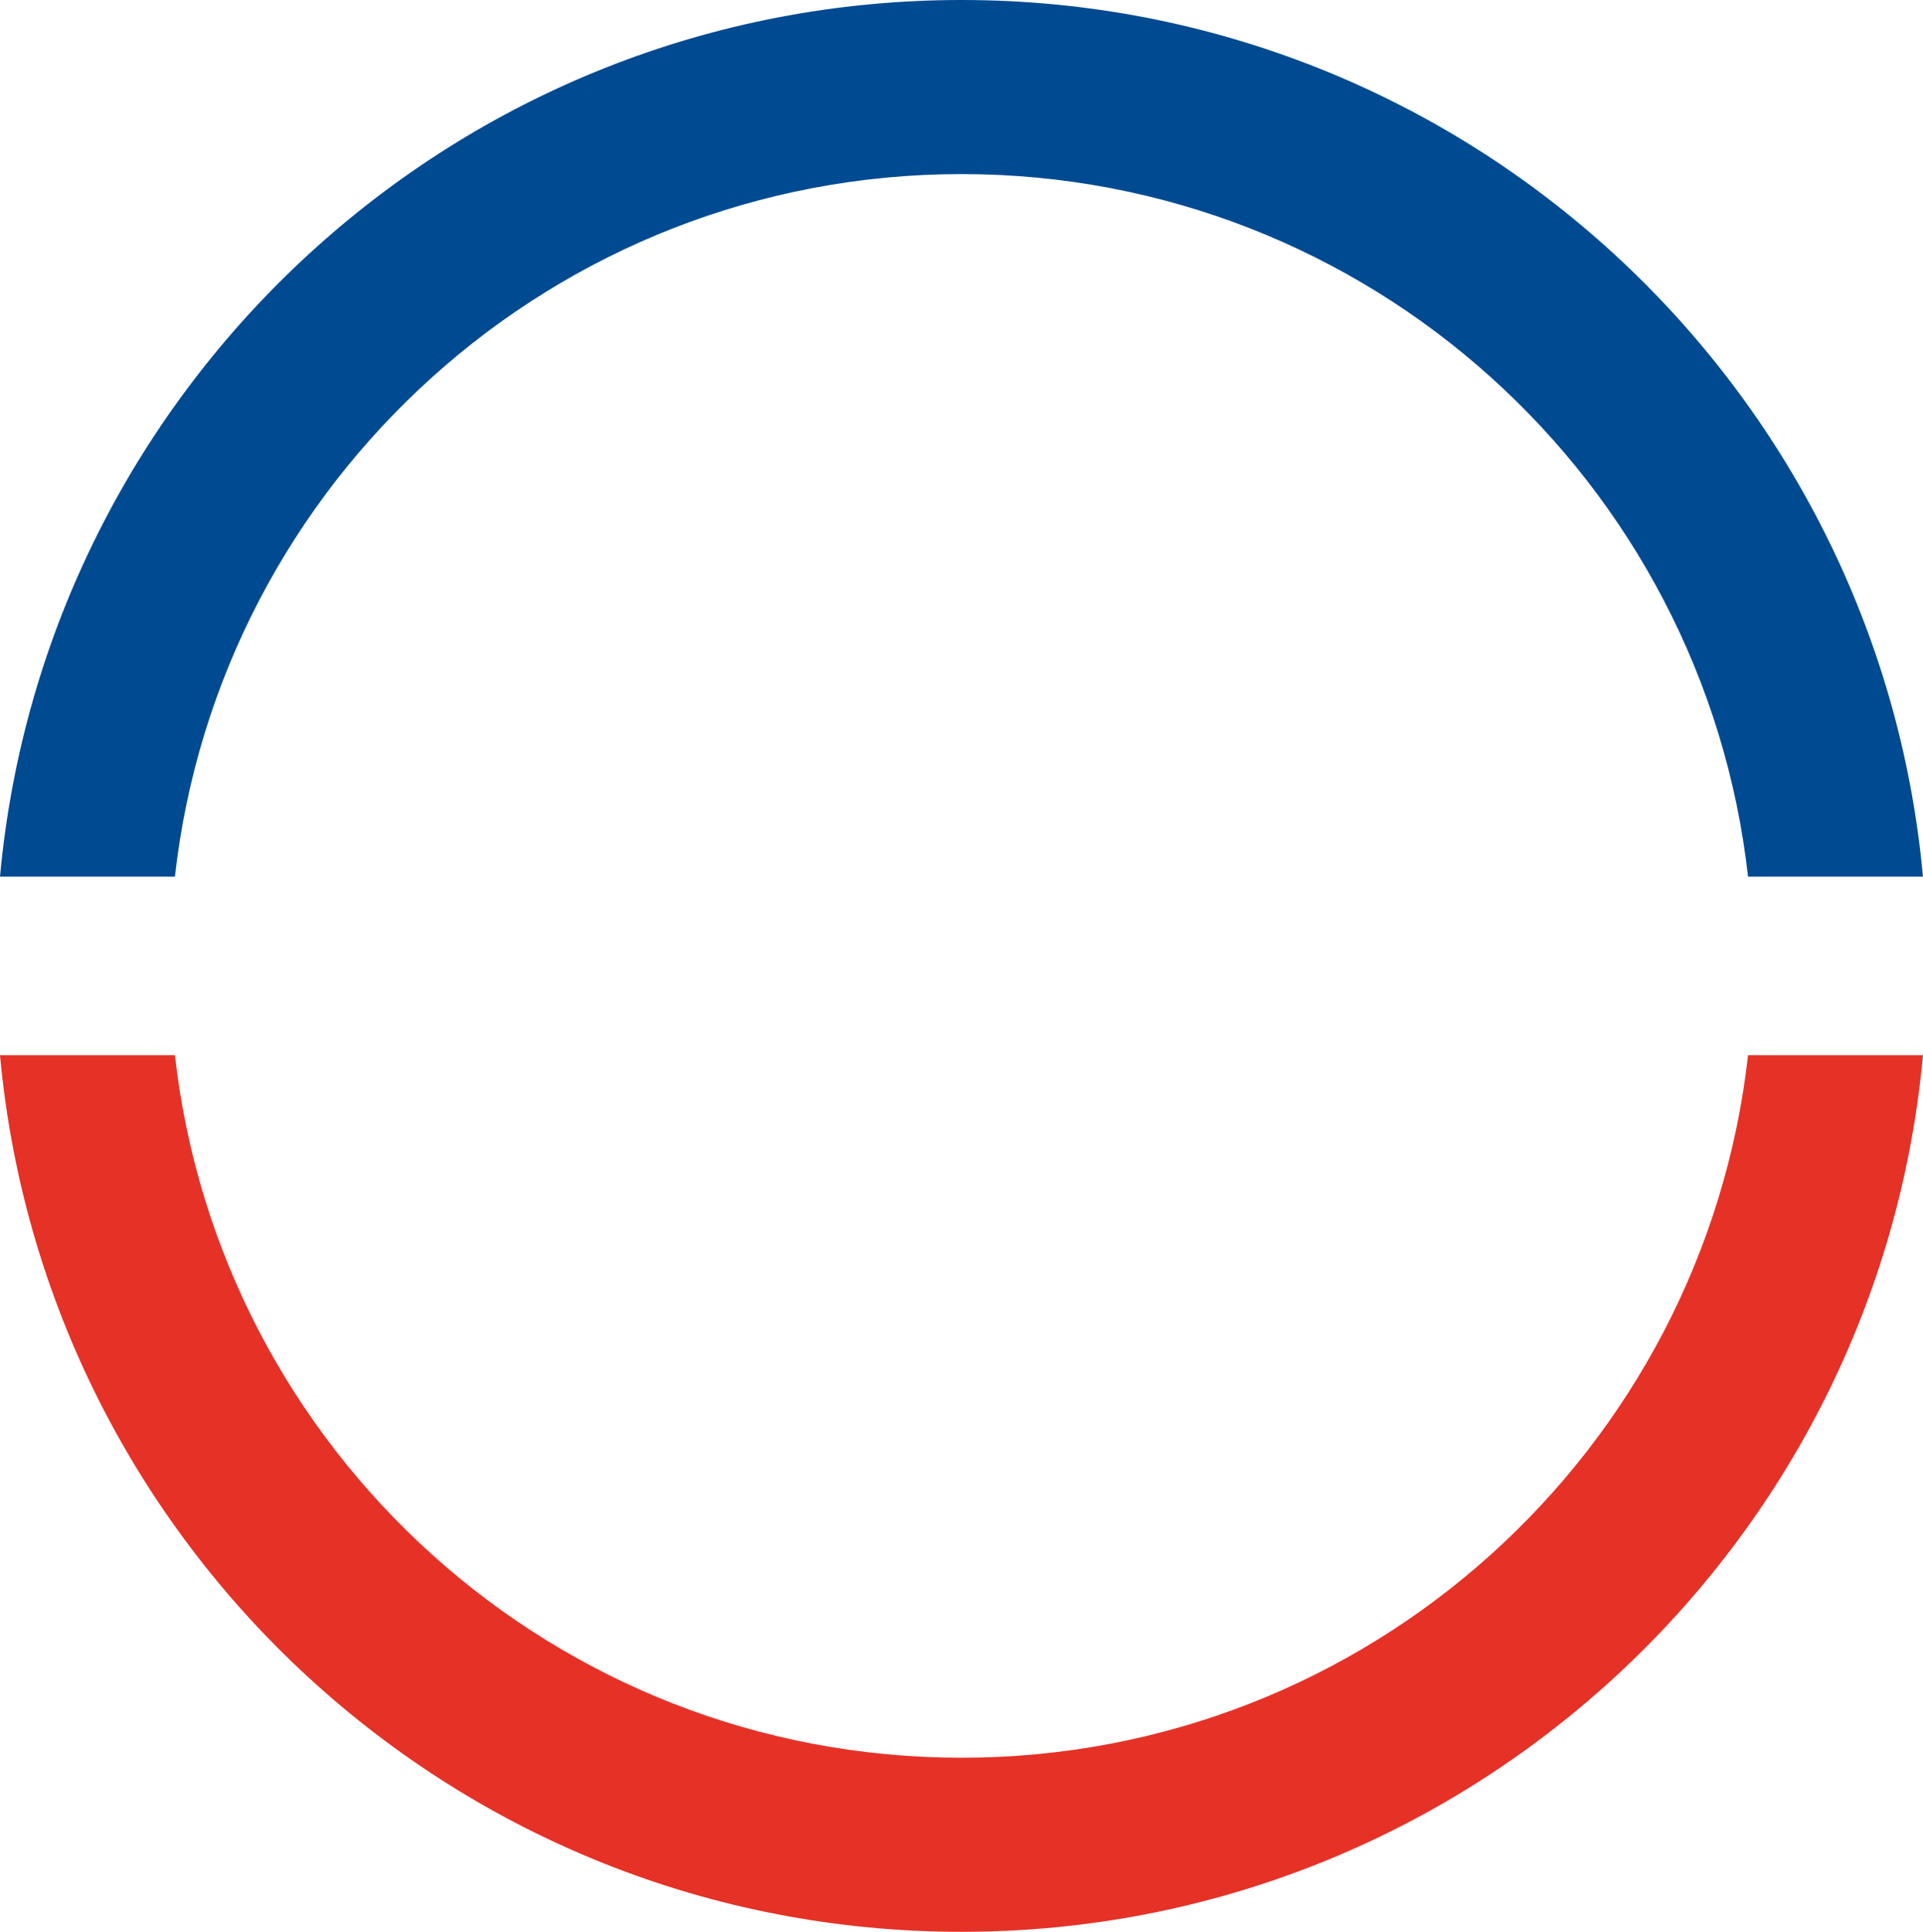 <?xml version="1.0" encoding="UTF-8"?><svg id="a" xmlns="http://www.w3.org/2000/svg" viewBox="0 0 549.81 552.17"><defs><style>.b{fill:#e63127;}.b,.c{stroke-width:0px;}.c{fill:#004a92;}</style></defs><path class="c" d="M274.9,49.76c116.37,0,212.21,87.83,224.89,200.82h50.01C536.93,110.06,418.78,0,274.9,0S12.88,110.06,0,250.58h50.01c12.68-112.99,108.52-200.82,224.89-200.82Z"/><path class="b" d="M274.9,502.42c-116.37,0-212.21-87.83-224.89-200.82H0c12.88,140.52,131.03,250.58,274.9,250.58s262.03-110.06,274.9-250.58h-50.01c-12.68,112.99-108.52,200.82-224.89,200.82Z"/></svg>